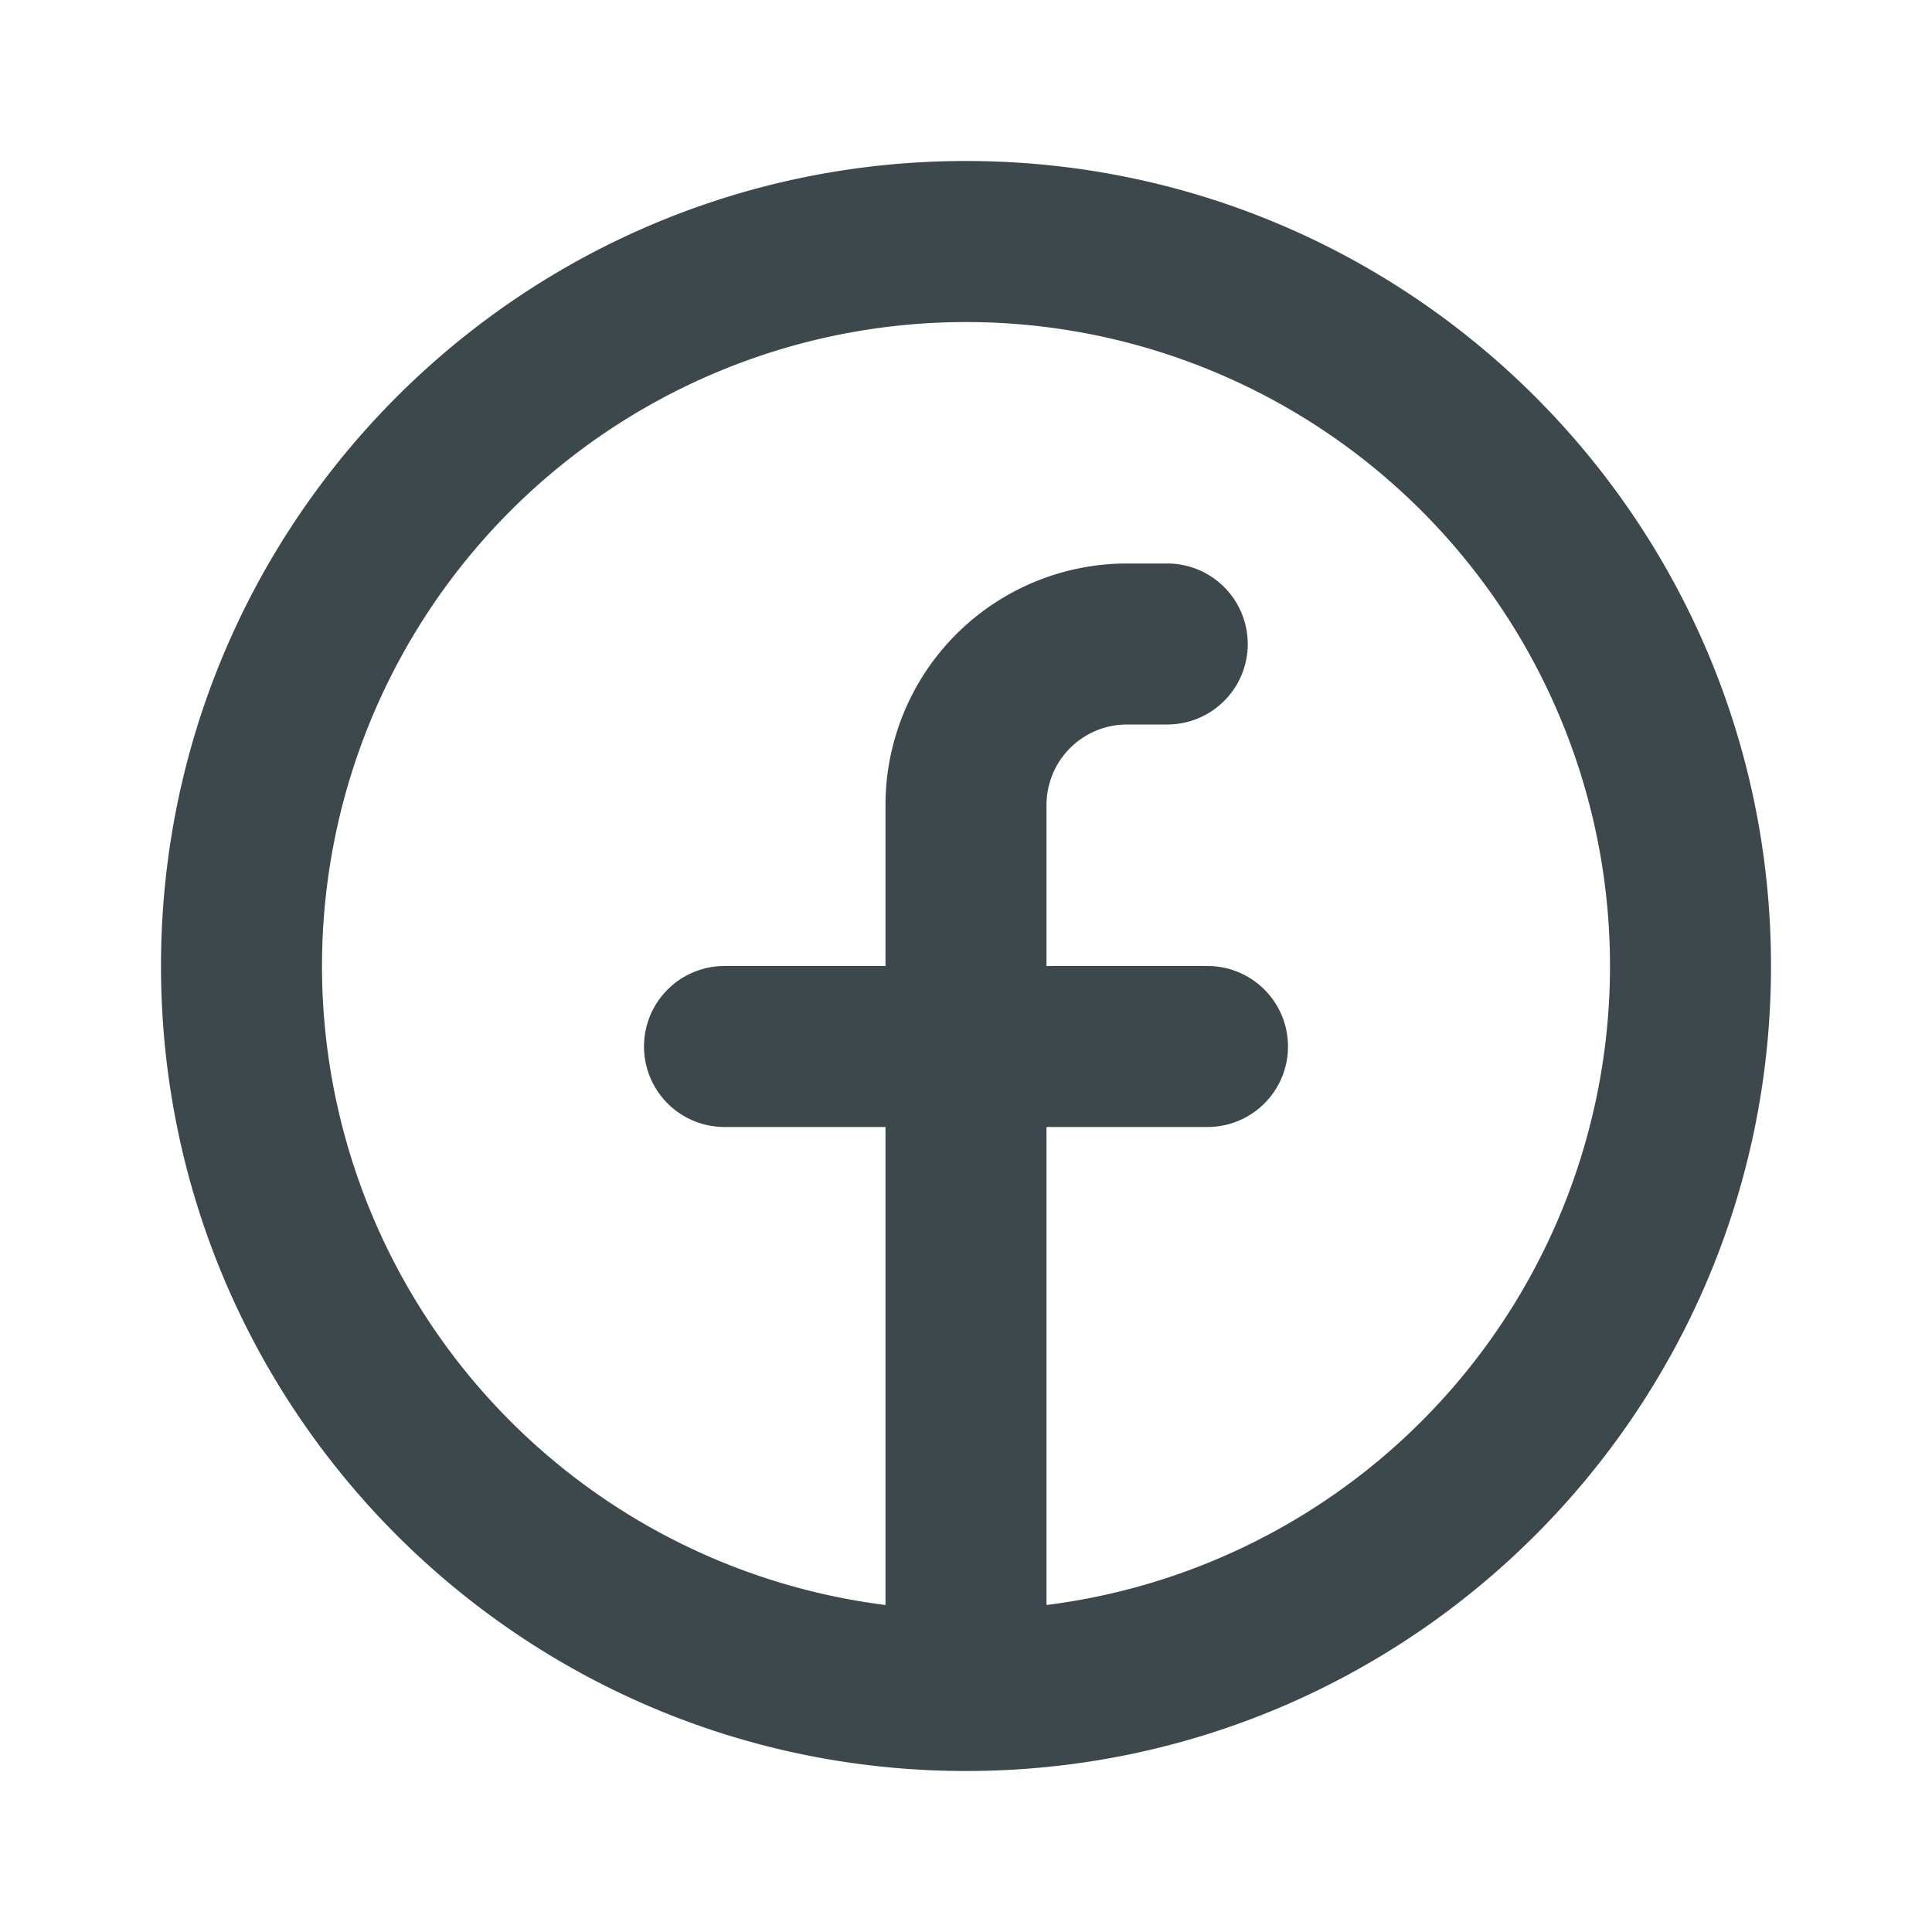 <svg width="24" height="24" fill="none" xmlns="http://www.w3.org/2000/svg"><path fill-rule="evenodd" clip-rule="evenodd" d="M4 12a8 8 0 119 7.938V14h2a1 1 0 000-2h-2v-2a1 1 0 011-1h.5a1 1 0 100-2H14a3 3 0 00-3 3v2H9a1 1 0 000 2h2v5.938A8 8 0 014 12zm8 10c5.523 0 10-4.477 10-10S17.523 2 12 2 2 6.477 2 12s4.477 10 10 10z" fill="#3D484C"/></svg>